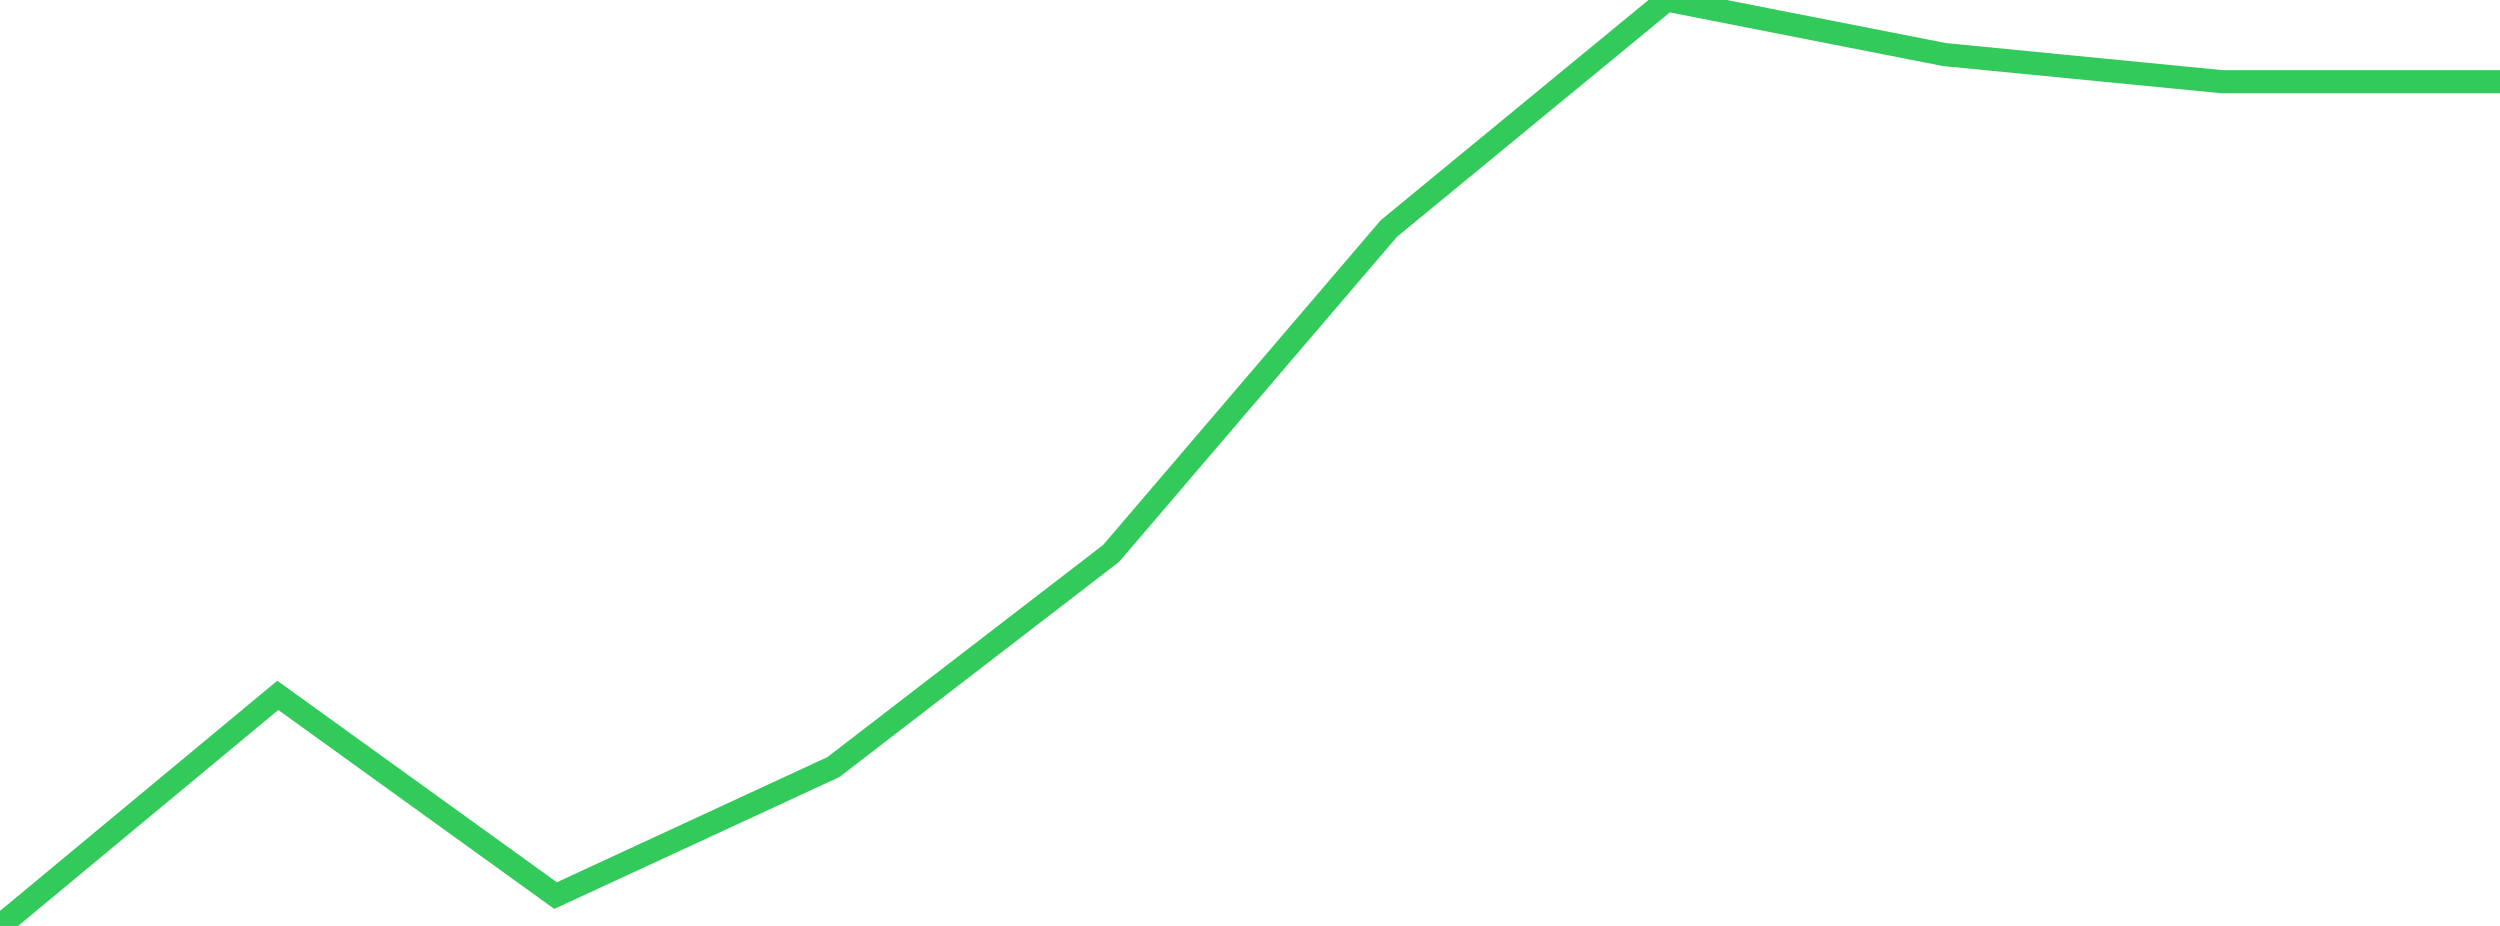 <?xml version="1.0" standalone="no"?>
<!DOCTYPE svg PUBLIC "-//W3C//DTD SVG 1.1//EN" "http://www.w3.org/Graphics/SVG/1.1/DTD/svg11.dtd">

<svg width="135" height="50" viewBox="0 0 135 50" preserveAspectRatio="none" 
  xmlns="http://www.w3.org/2000/svg"
  xmlns:xlink="http://www.w3.org/1999/xlink">


<polyline points="0.0, 50.0 15.0, 37.549 30.0, 48.362 45.0, 41.424 60.0, 29.884 75.0, 12.338 90.0, 0.0 105.0, 2.947 120.0, 4.413 135.0, 4.413" fill="none" stroke="#32ca5b" stroke-width="1.25"/>

</svg>